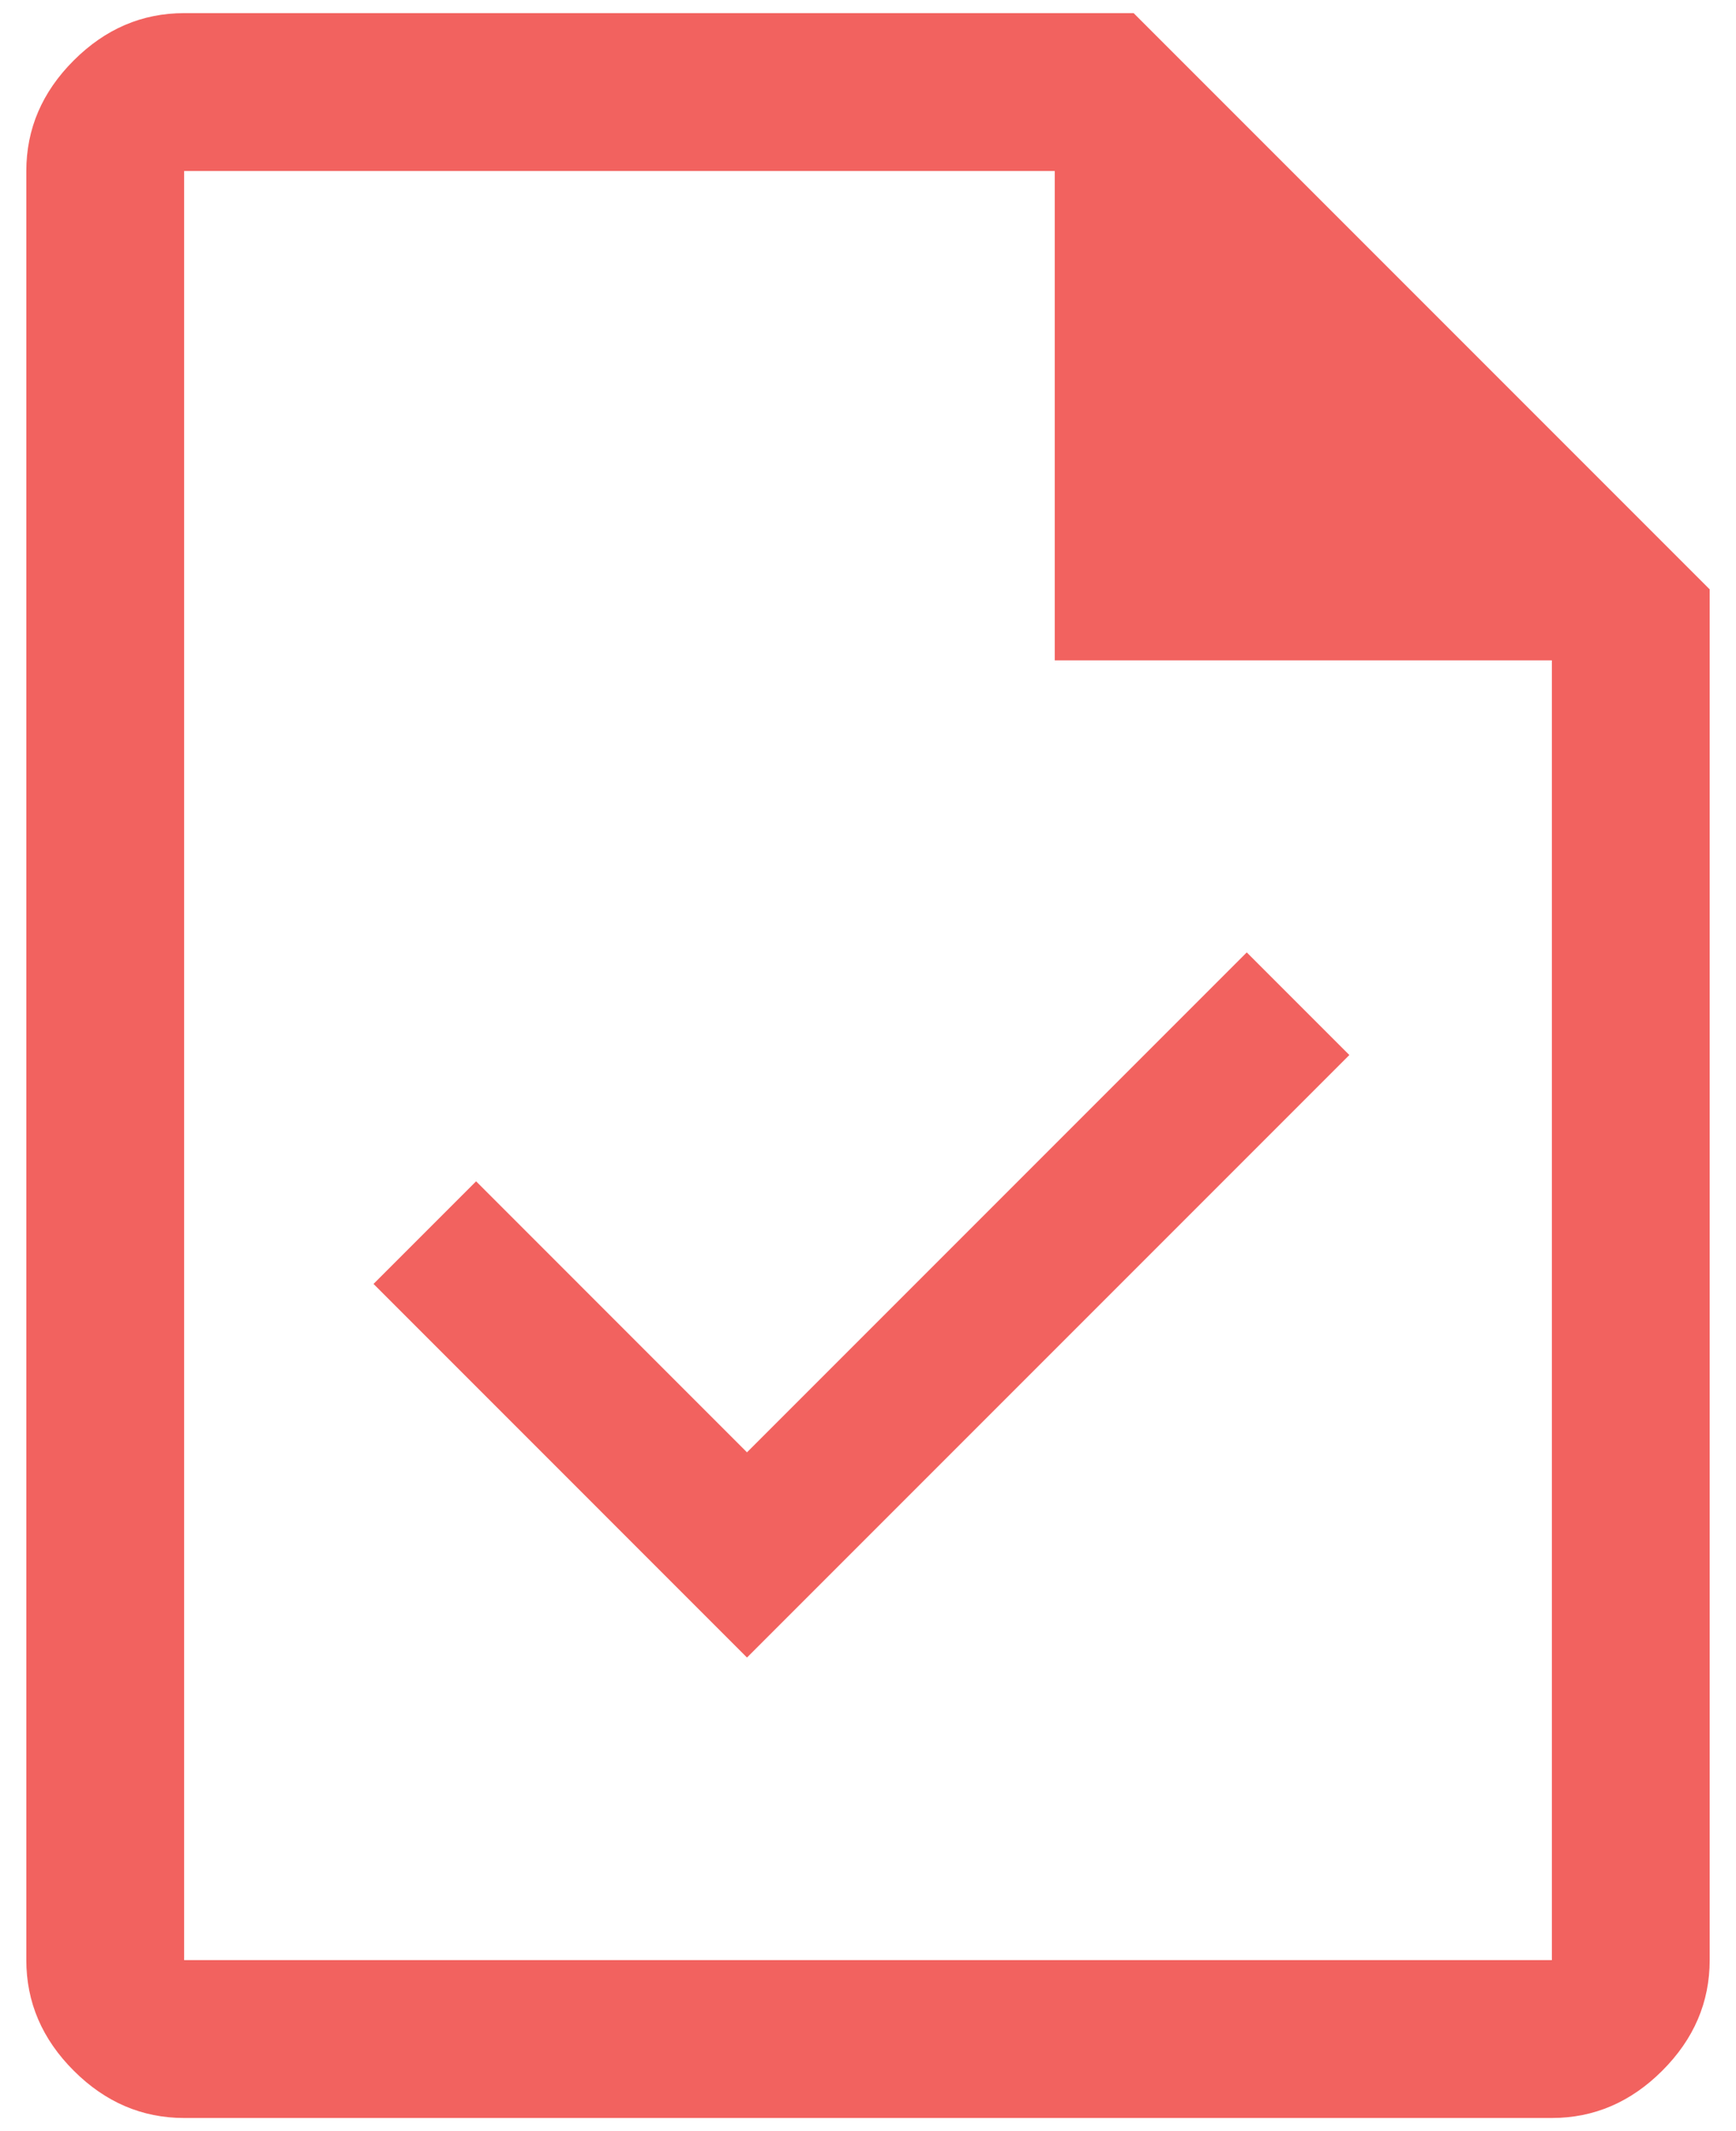 <svg width="44" height="54" viewBox="0 0 44 54" fill="none" xmlns="http://www.w3.org/2000/svg">
<path d="M18.933 42L34.2 26.733L31.6 24.133L18.933 36.8L12.067 29.933L9.467 32.533L18.933 42ZM4.667 53.667C3.6 53.667 2.667 53.267 1.867 52.467C1.067 51.667 0.667 50.733 0.667 49.667V4.333C0.667 3.267 1.067 2.333 1.867 1.533C2.667 0.733 3.6 0.333 4.667 0.333H28.733L43.333 14.933V49.667C43.333 50.733 42.933 51.667 42.133 52.467C41.333 53.267 40.4 53.667 39.333 53.667H4.667ZM26.733 16.733V4.333H4.667V49.667H39.333V16.733H26.733ZM4.667 4.333V16.733V4.333V49.667V4.333Z" fill="#F2625F"/>
</svg>

